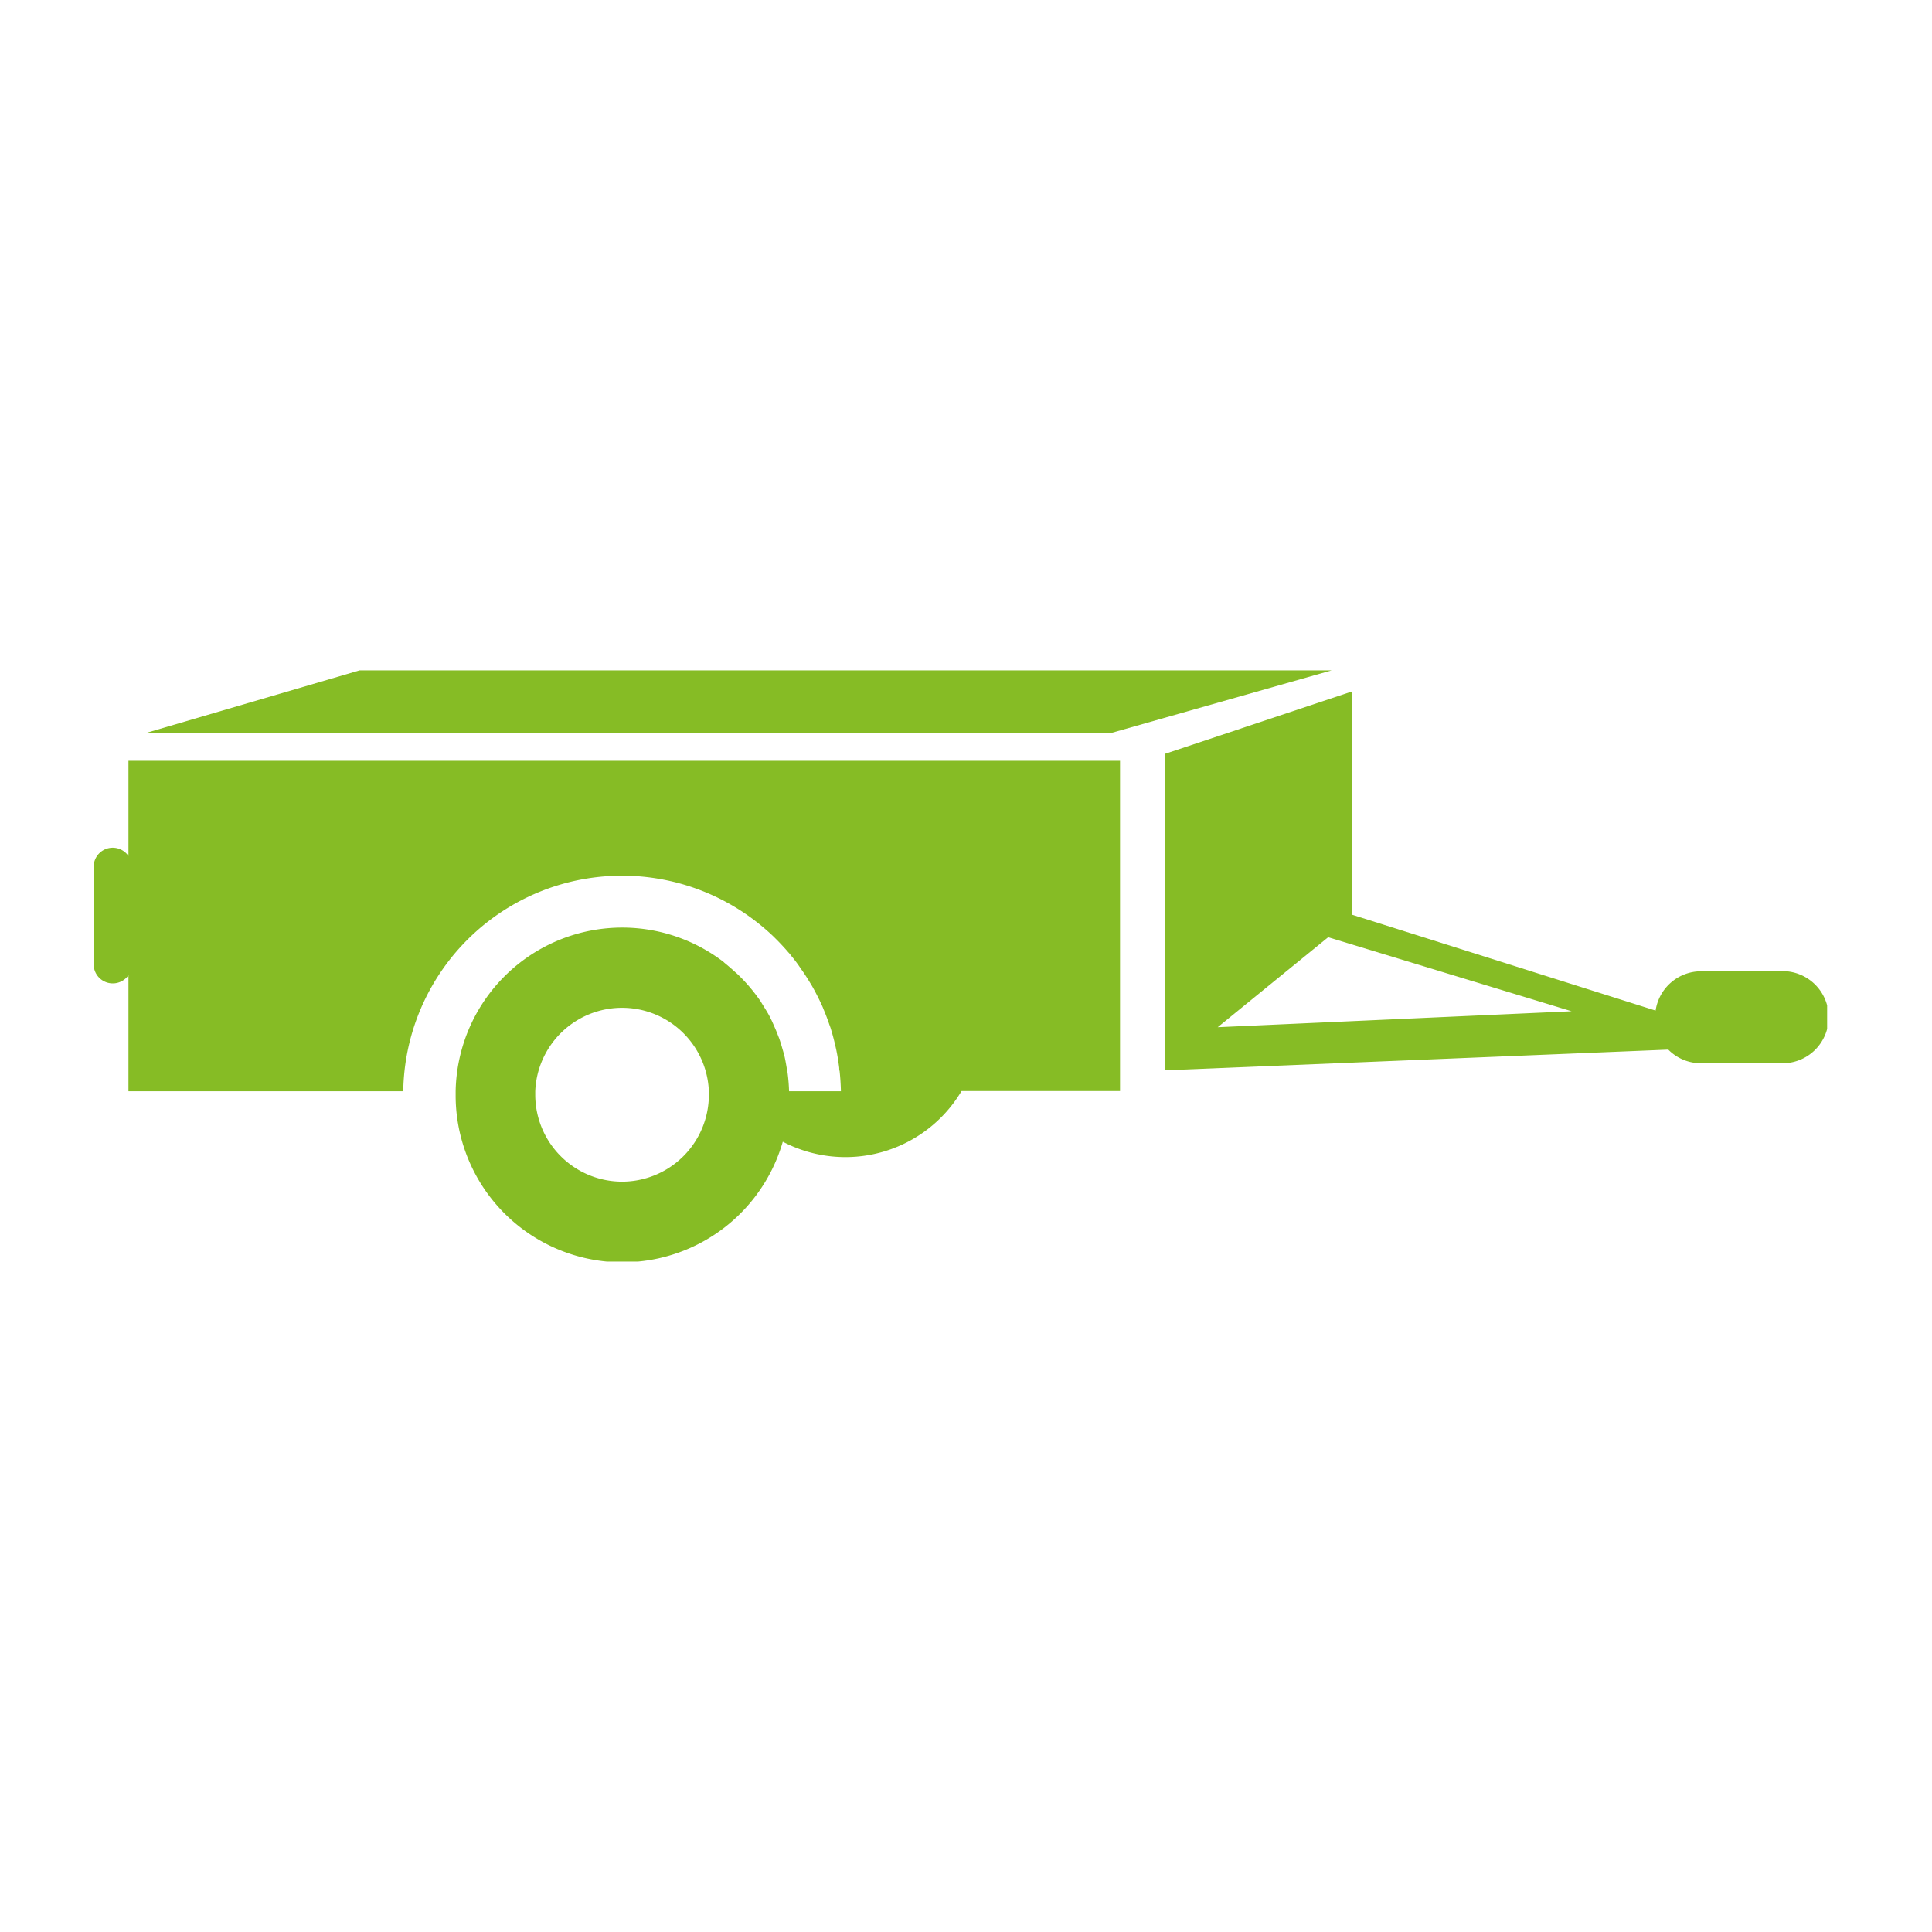 <svg id="Calque_1" data-name="Calque 1" xmlns="http://www.w3.org/2000/svg" xmlns:xlink="http://www.w3.org/1999/xlink" viewBox="0 0 425.2 425.2"><defs><style>.cls-1{fill:none;}.cls-2{clip-path:url(#clip-path);}.cls-3{fill:#86bc25;}</style><clipPath id="clip-path"><rect class="cls-1" x="20.61" y="147.56" width="381.51" height="130.09"/></clipPath></defs><g class="cls-2"><path class="cls-3" d="M136.94,260.06a19.14,19.14,0,0,1-19.14-19.12c0-.27,0-.53,0-.78a19.12,19.12,0,0,1,38.21,0c0,.25,0,.51,0,.78a19.13,19.13,0,0,1-19.13,19.12M28.27,188.39a4.2,4.2,0,0,0-7.66,2.41v21.43a4.21,4.21,0,0,0,7.66,2.4v25.53H88.75a48.16,48.16,0,0,1,78-37.07c.34.27.68.54,1,.81.91.76,1.79,1.54,2.63,2.36l.86.86c.78.81,1.54,1.62,2.26,2.47a6.55,6.55,0,0,1,.67.81c.73.86,1.39,1.75,2,2.66l.6.86c.69,1,1.35,2.09,2,3.17l.5.91c.61,1.15,1.18,2.28,1.71,3.46.1.22.18.44.26.64.49,1.16.93,2.33,1.34,3.54l.2.54c.4,1.28.76,2.62,1.06,3.95.07.27.12.54.19.82.28,1.34.5,2.69.67,4.09,0,.21,0,.47.09.7.15,1.45.25,2.92.28,4.42H173.66a38.41,38.41,0,0,0-.32-4c-.05-.42-.15-.83-.22-1.25-.15-.89-.3-1.77-.51-2.64-.13-.48-.27-1-.4-1.4-.22-.81-.47-1.61-.74-2.38-.19-.46-.36-.91-.53-1.35-.32-.79-.67-1.55-1-2.31-.19-.41-.39-.79-.59-1.2-.44-.83-.95-1.63-1.45-2.43-.17-.27-.34-.57-.51-.84a38.18,38.18,0,0,0-5-5.9c-.19-.19-.41-.36-.61-.54-.74-.68-1.5-1.34-2.31-2-.1-.08-.18-.18-.3-.27s0,0,0,0a36.67,36.67,0,0,0-58.89,28.47c0,.25,0,.51,0,.78a36.72,36.72,0,0,0,72,10.37,29.73,29.73,0,0,0,39.34-11.15h34.88V167.44H28.27Z"/></g><polygon class="cls-3" points="79.13 147.54 32.09 161.32 244.53 161.32 293.07 147.54 79.13 147.54"/><g class="cls-2"><path class="cls-3" d="M268,226.07l24.3-19.8,53.58,16.29Zm124-12.31H374.37a10.12,10.12,0,0,0-10,8.65l-66.73-21.07V152.15l-41.32,13.78v69.63L367.16,231a10.06,10.06,0,0,0,7.21,3H392a10.14,10.14,0,1,0,0-20.27"/></g></svg>